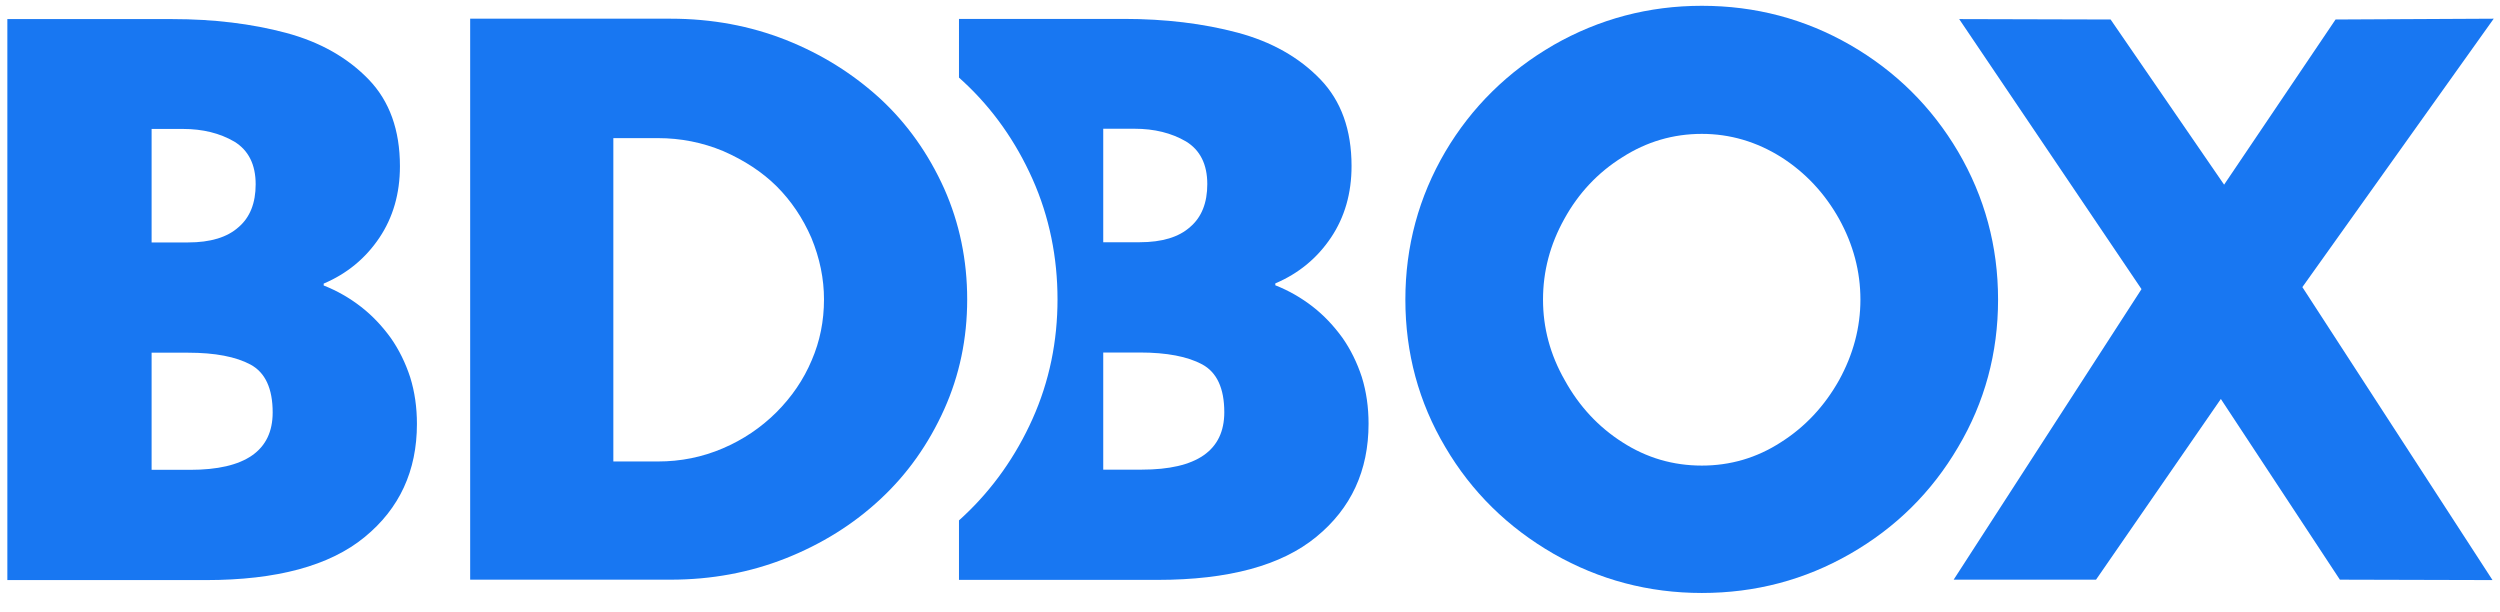 <?xml version="1.0" encoding="UTF-8" standalone="no"?>
<!-- Created with Inkscape (http://www.inkscape.org/) -->

<svg
   version="1.1"
   id="svg2"
   width="130.667"
   height="32"
   viewBox="0 0 130.667 32"
   sodipodi:docname="BDBOX svg.eps"
   xmlns:inkscape="http://www.inkscape.org/namespaces/inkscape"
   xmlns:sodipodi="http://sodipodi.sourceforge.net/DTD/sodipodi-0.dtd"
   xmlns="http://www.w3.org/2000/svg"
   xmlns:svg="http://www.w3.org/2000/svg">
  <defs
     id="defs6" />
  <sodipodi:namedview
     id="namedview4"
     pagecolor="#ffffff"
     bordercolor="#000000"
     borderopacity="0.25"
     inkscape:showpageshadow="2"
     inkscape:pageopacity="0.0"
     inkscape:pagecheckerboard="0"
     inkscape:deskcolor="#d1d1d1" />
  <g
     id="g8"
     inkscape:groupmode="layer"
     inkscape:label="ink_ext_XXXXXX"
     transform="matrix(1.333,0,0,-1.333,0,32)">
    <g
       id="g10"
       transform="scale(0.1)">
      <path
         d="m 432.578,189.578 v -44.5 h 14.289 c 8.785,0 15.399,2.012 19.84,6.031 4.445,3.809 6.672,9.418 6.672,16.774 0,7.726 -2.805,13.336 -8.363,16.722 -5.715,3.333 -12.434,4.973 -20.161,4.973 z m -56.562,43.07 h 64.66 c 16.191,0 31.117,-1.796 44.605,-5.394 13.231,-3.543 24.078,-9.629 32.438,-18.309 8.148,-8.465 12.222,-19.789 12.222,-33.972 0,-10.739 -2.695,-20.055 -8.043,-28.043 -5.394,-8.043 -12.644,-14.075 -21.851,-17.992 v -0.739 c 5.238,-2.062 10.16,-4.871 14.711,-8.414 4.34,-3.387 8.199,-7.465 11.64,-12.222 3.176,-4.551 5.711,-9.684 7.567,-15.348 1.797,-5.766 2.644,-11.906 2.644,-18.308 0,-18.359 -6.828,-33.176 -20.48,-44.34 C 502.43,18.293 481.629,12.688 453.852,12.688 h -77.836 v 23.324 l 1.679,1.539 c 11.614,10.824 20.637,23.734 27.137,38.203 6.672,14.859 9.82,30.633 9.82,46.914 0,16.352 -3.144,32.277 -9.812,47.215 -6.473,14.5 -15.496,27.476 -27.18,38.258 l -1.644,1.492 z M 432.578,101.844 V 55.914 h 15.082 c 21.59,0 32.383,7.516 32.383,22.496 0,9.414 -2.91,15.656 -8.676,18.781 -5.715,3.071 -13.867,4.653 -24.5,4.653 h -14.289"
         style="fill:#1877f2;fill-opacity:1;fill-rule:nonzero;stroke:none"
         id="path12" />
      <path
         d="m 667.293,187.566 c -11.27,0 -21.641,-3.066 -31.164,-9.156 -9.578,-5.976 -17.195,-14.074 -22.754,-24.18 -5.609,-10.054 -8.359,-20.582 -8.359,-31.64 0,-11.063 2.8,-21.59 8.515,-31.59 5.664,-10.266 13.231,-18.363 22.598,-24.34 9.523,-6.137 19.894,-9.156 31.164,-9.156 11.168,0 21.535,3.019 31.008,9.156 9.422,5.976 17.039,14.074 22.804,24.34 5.559,10.105 8.364,20.637 8.364,31.59 0,11.058 -2.805,21.586 -8.364,31.64 -5.609,10.004 -13.121,18.098 -22.644,24.18 -9.684,6.09 -20.109,9.156 -31.168,9.156 z m 0,50.219 c 21.008,0 40.375,-5.137 58.152,-15.347 17.887,-10.321 31.961,-24.286 42.332,-41.856 10.426,-17.777 15.664,-37.09 15.664,-57.992 0,-20.953 -5.238,-40.27 -15.664,-57.836 C 757.406,47.082 743.332,33.164 725.445,22.898 707.668,12.688 688.301,7.555 667.293,7.555 c -20.848,0 -40.215,5.133 -58.098,15.344 -17.992,10.375 -32.172,24.289 -42.492,41.855 -10.422,17.566 -15.66,36.883 -15.66,57.836 0,20.902 5.238,40.215 15.66,57.992 10.32,17.461 24.5,31.43 42.492,41.856 17.883,10.21 37.25,15.347 58.098,15.347"
         style="fill:#1877f2;fill-opacity:1;fill-rule:nonzero;stroke:none"
         id="path14" />
      <path
         d="m 766.027,12.77 73.657,113.921 -71.489,105.883 59.371,-0.16 44.504,-64.766 43.703,64.766 62.012,0.316 -75.027,-105.246 74.555,-114.875 -59.844,0.16 -46.672,70.852 -48.945,-70.852 h -55.825"
         style="fill:#1877f2;fill-opacity:1;fill-rule:nonzero;stroke:none"
         id="path16" />
      <path
         d="M 240.492,185.902 V 59.117 h 17.516 c 8.89,0 17.355,1.695 25.398,5.137 7.938,3.387 14.922,8.098 20.953,14.074 6.086,6.082 10.743,12.91 13.918,20.477 3.227,7.461 4.813,15.398 4.813,23.863 0,8.047 -1.637,16.141 -4.969,24.184 -3.391,7.781 -7.937,14.5 -13.601,20.16 -5.61,5.554 -12.594,10.16 -20.954,13.812 -8.148,3.383 -16.668,5.078 -25.558,5.078 z M 184.352,12.77 V 232.73 h 78.578 c 16.136,0 31.218,-2.8 45.293,-8.359 13.863,-5.504 26.191,-13.176 37.043,-23.125 10.422,-9.68 18.785,-21.43 24.972,-35.187 5.981,-13.493 8.996,-27.993 8.996,-43.391 0,-15.398 -3.015,-29.738 -8.996,-43.074 -6.187,-13.754 -14.55,-25.5 -24.972,-35.184 C 334.629,34.461 322.191,26.734 308.063,21.129 293.992,15.57 278.961,12.77 262.93,12.77 h -78.578"
         style="fill:#1877f2;fill-opacity:1;fill-rule:nonzero;stroke:none"
         id="path18" />
      <path
         d="M 59.445,101.77 V 55.84 h 15.086 c 21.586,0 32.383,7.516 32.383,22.488 0,9.422 -2.914,15.66 -8.68,18.781 -5.711,3.071 -13.863,4.661 -24.5,4.661 z M 2.883,232.574 H 67.543 c 16.195,0 31.117,-1.801 44.609,-5.402 13.227,-3.543 24.075,-9.629 32.438,-18.305 8.144,-8.469 12.223,-19.793 12.223,-33.969 0,-10.746 -2.7,-20.058 -8.047,-28.046 -5.395,-8.043 -12.645,-14.075 -21.852,-17.989 v -0.742 c 5.238,-2.066 10.164,-4.871 14.711,-8.414 4.34,-3.387 8.203,-7.461 11.645,-12.223 3.171,-4.55 5.71,-9.683 7.562,-15.347 1.797,-5.766 2.645,-11.902 2.645,-18.305 C 163.477,55.469 156.648,40.652 143,29.488 129.297,18.215 108.5,12.609 80.723,12.609 H 2.883 Z M 59.445,189.5 V 145 h 14.289 c 8.785,0 15.398,2.008 19.844,6.031 4.445,3.809 6.668,9.422 6.668,16.774 0,7.722 -2.805,13.332 -8.359,16.722 -5.715,3.332 -12.438,4.973 -20.164,4.973 H 59.445"
         style="fill:#1877f2;fill-opacity:1;fill-rule:nonzero;stroke:none"
         id="path20" />
    </g>
  </g>
</svg>
